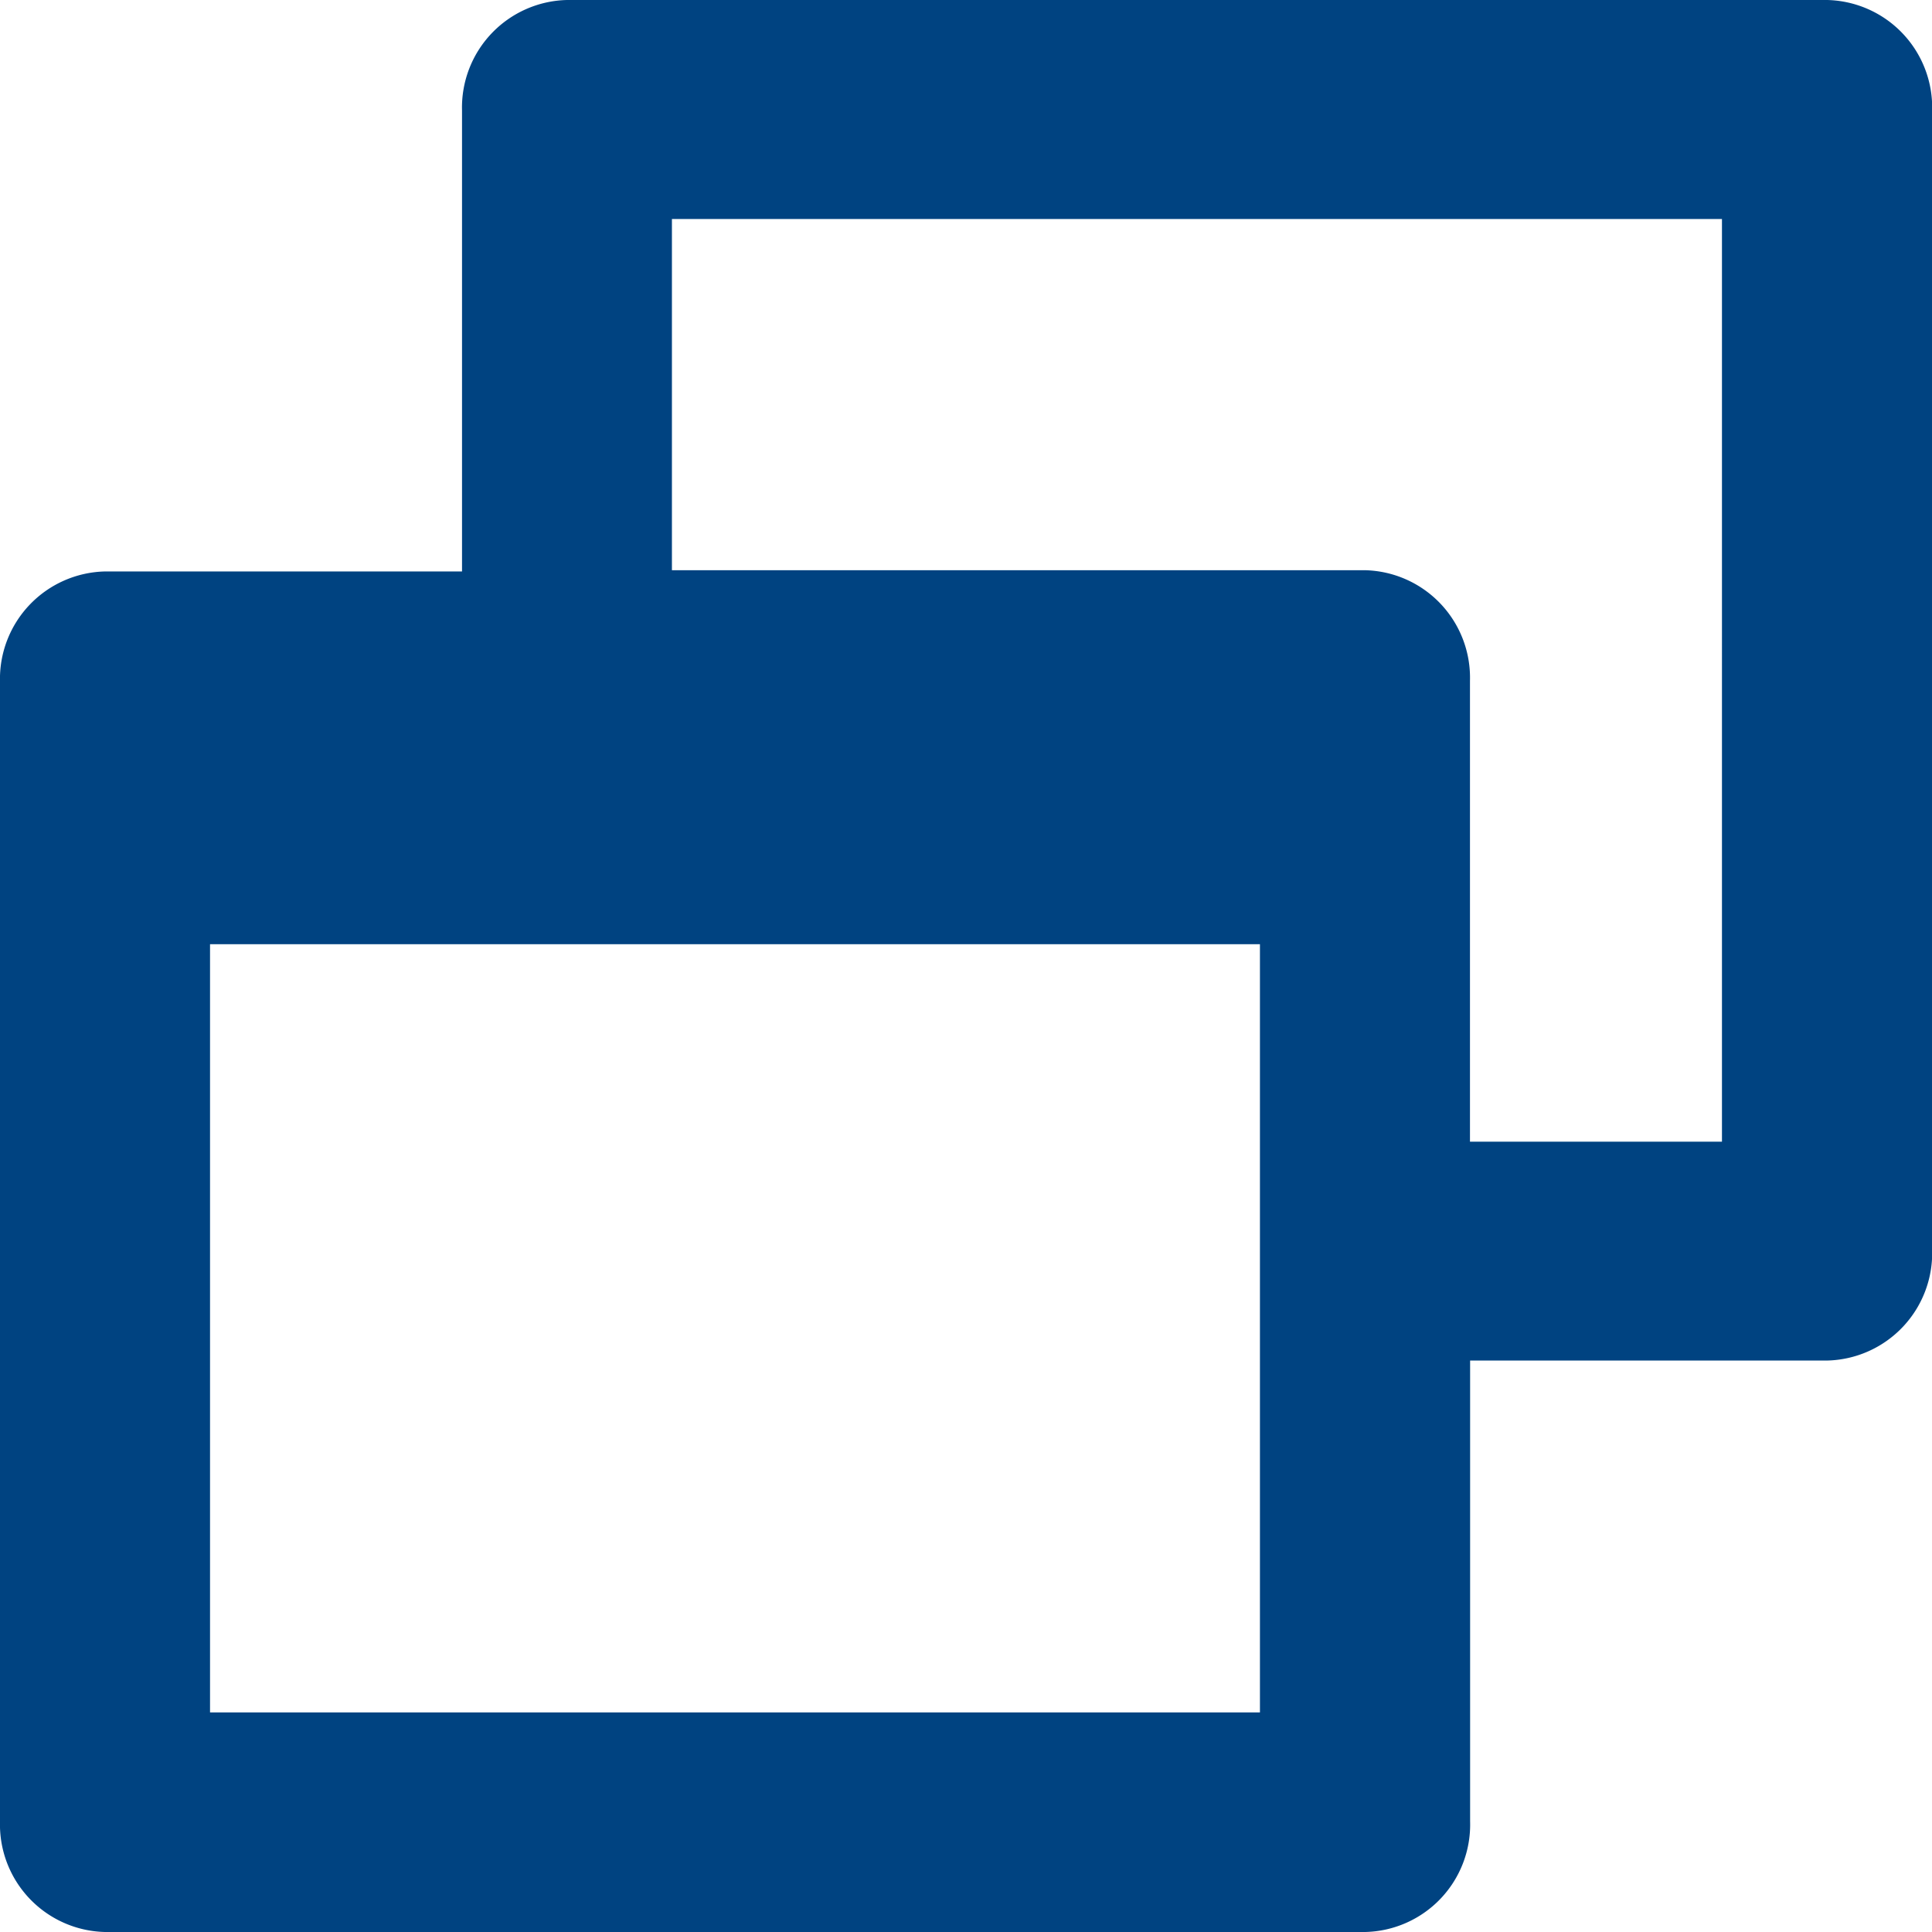 <svg xmlns="http://www.w3.org/2000/svg" width="14" height="14"><path d="M13.239 0h-9.13a.779.779 0 00-.761.8v3.341H.761a.779.779 0 00-.761.8V13.2a.779.779 0 00.761.8h9.131a.778.778 0 00.761-.8V9.859h2.587a.779.779 0 00.761-.8V.8a.779.779 0 00-.762-.8zM9.13 12.409H1.522V6.842H9.13zm3.348-4.136h-1.826V4.932a.779.779 0 00-.761-.8H4.869V1.587h7.609z" fill="#004381"/></svg>